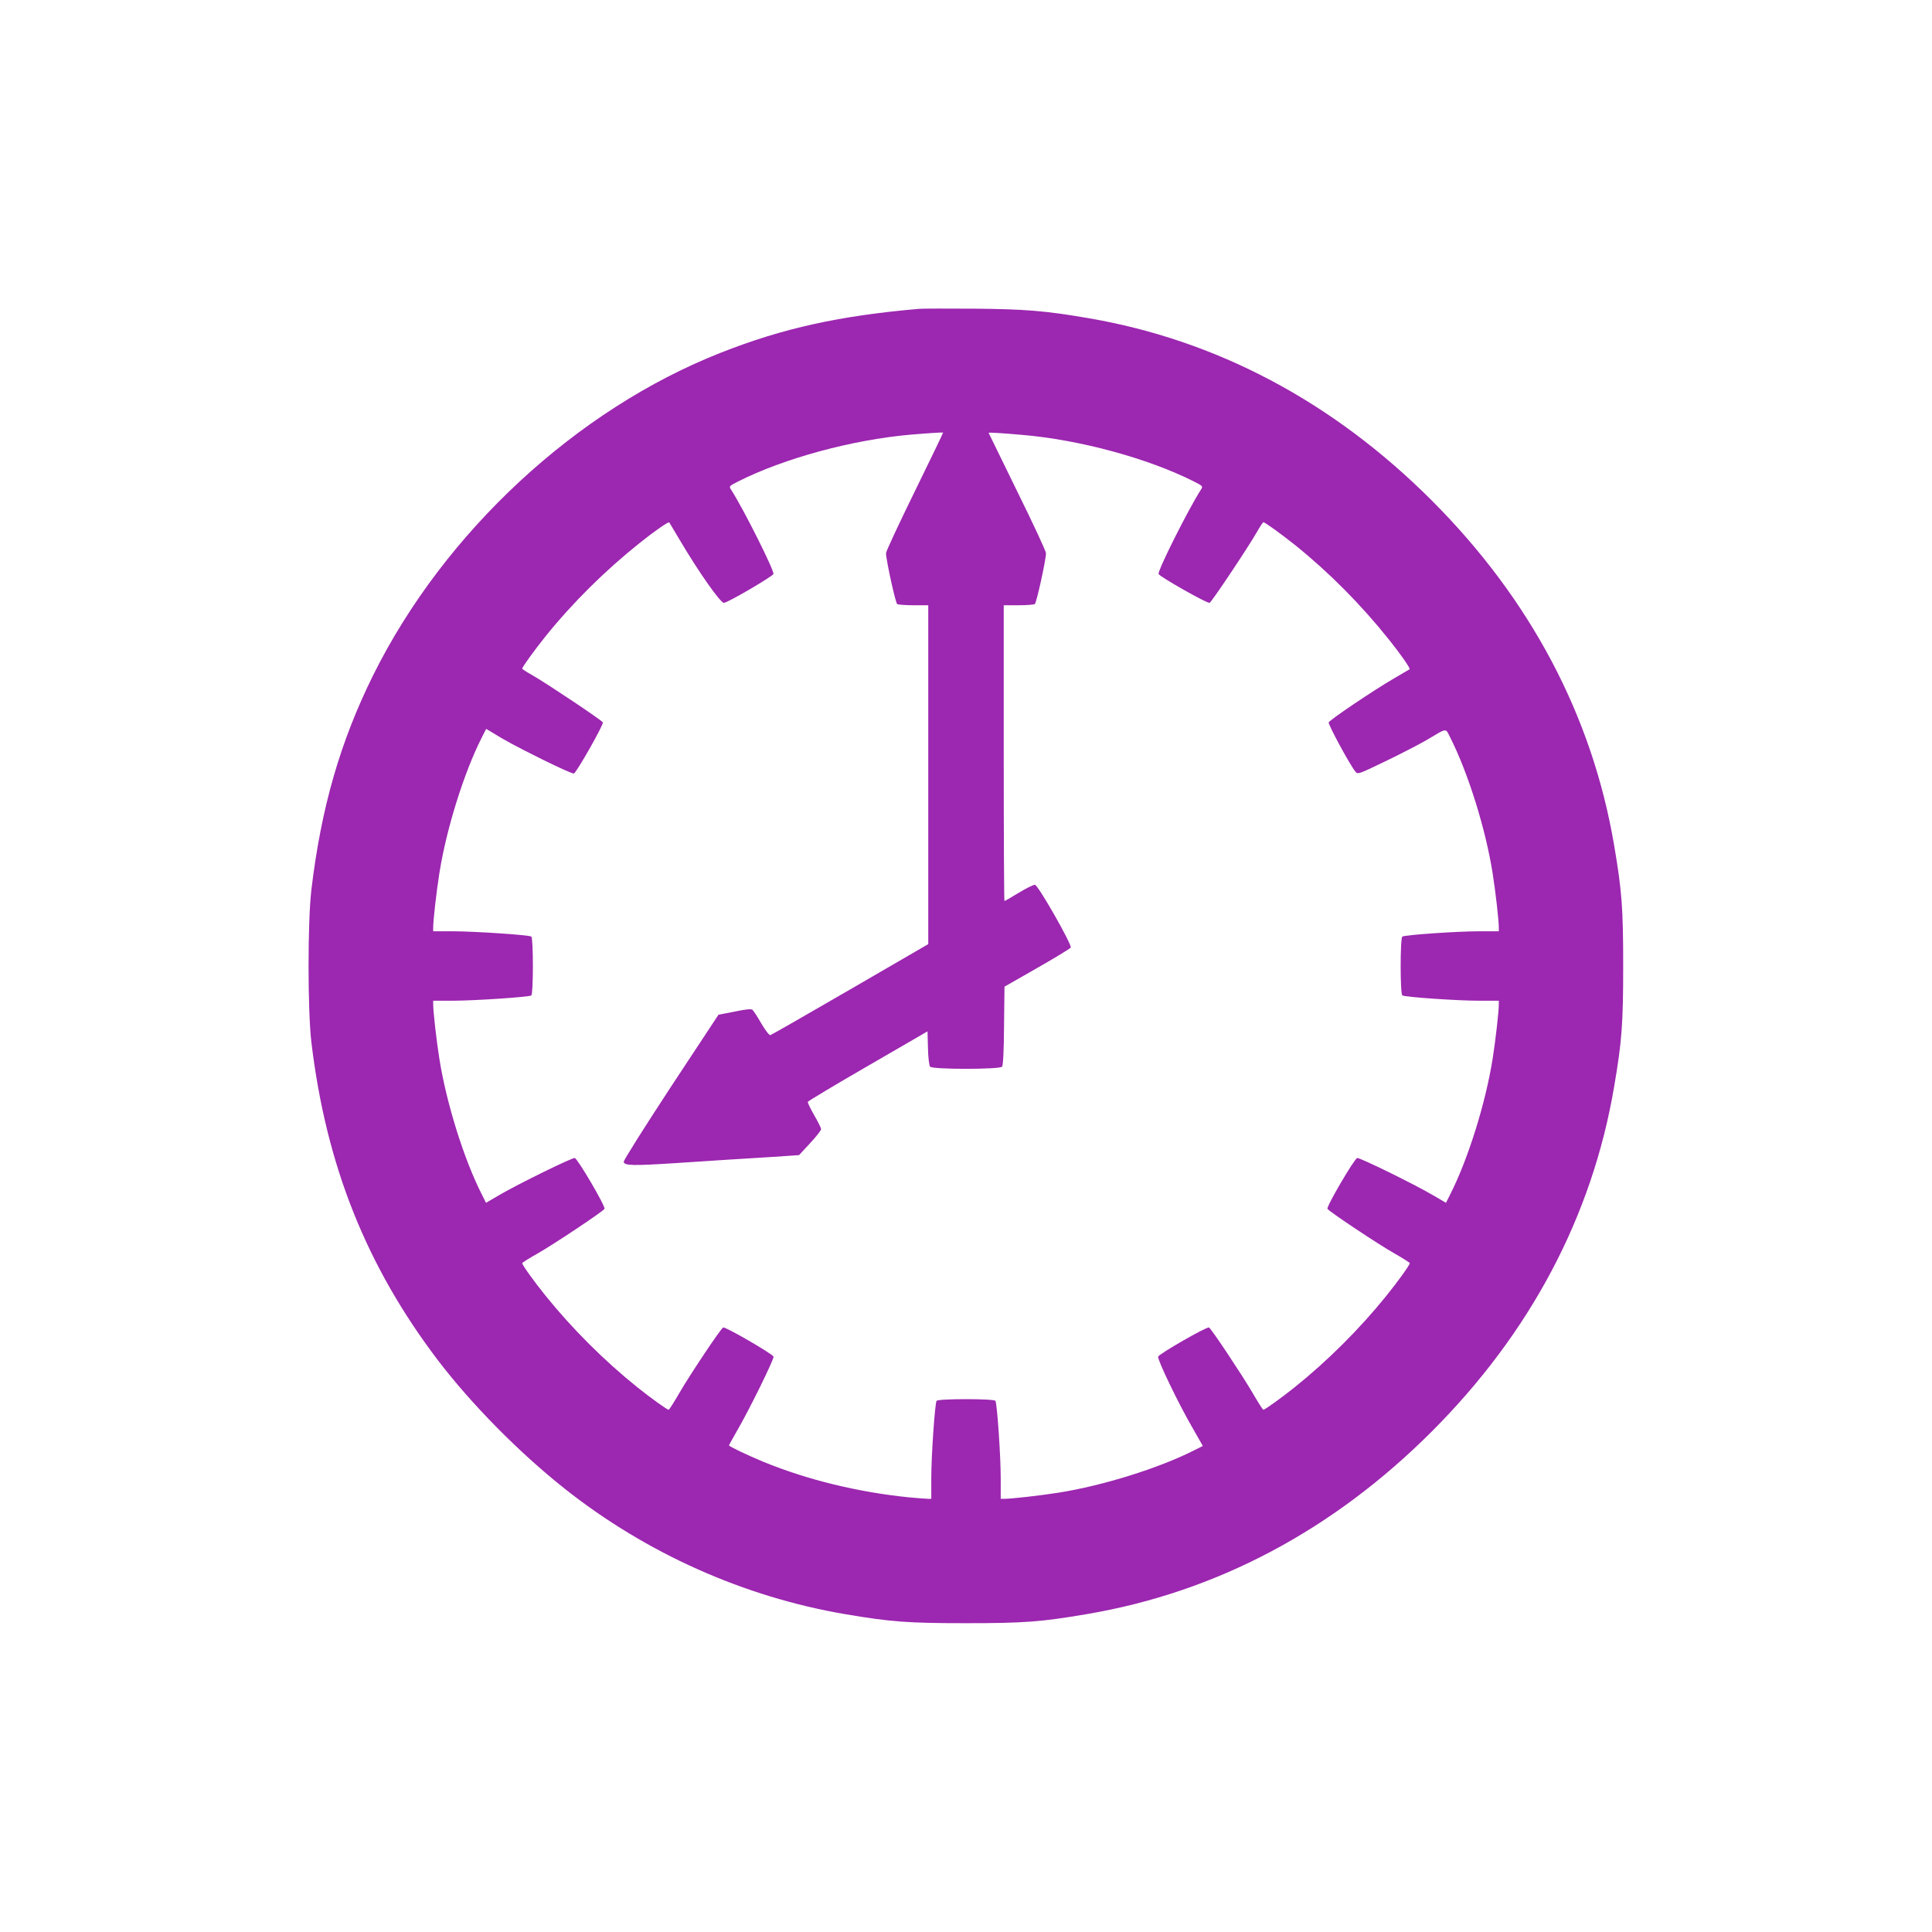 <?xml version="1.0" standalone="no"?>
<!DOCTYPE svg PUBLIC "-//W3C//DTD SVG 20010904//EN"
 "http://www.w3.org/TR/2001/REC-SVG-20010904/DTD/svg10.dtd">
<svg version="1.0" xmlns="http://www.w3.org/2000/svg"
 width="1280pt" height="1280pt" viewBox="0 0 1280 1280"
 preserveAspectRatio="xMidYMid meet">
<g transform="translate(0,1280) scale(0.1,-0.1)"
fill="#9c27b0" stroke="none">
<path d="M6090 10754 c-528 -46 -902 -128 -1315 -291 -955 -376 -1830 -1187
-2301 -2133 -219 -441 -346 -879 -411 -1425 -25 -214 -25 -796 0 -1010 97
-814 364 -1483 839 -2108 223 -292 536 -609 838 -849 541 -429 1190 -719 1864
-833 300 -51 418 -59 796 -59 379 0 496 8 800 60 857 145 1630 554 2285 1209
655 655 1064 1429 1209 2285 52 304 60 421 60 800 0 379 -8 496 -60 800 -145
856 -554 1630 -1209 2285 -655 655 -1429 1065 -2285 1209 -276 47 -409 58
-745 61 -176 1 -340 1 -365 -1z m-29 -1209 c-105 -214 -191 -398 -191 -410 0
-43 63 -330 74 -337 6 -4 55 -8 109 -8 l97 0 0 -1122 0 -1123 -517 -300 c-284
-165 -522 -301 -529 -303 -7 -2 -33 31 -60 77 -25 44 -52 85 -59 91 -8 7 -45
3 -118 -12 l-107 -21 -316 -479 c-173 -264 -314 -487 -312 -496 5 -25 62 -26
342 -8 133 9 284 19 336 22 52 3 183 11 290 18 l194 13 73 79 c40 43 73 85 73
93 0 8 -21 50 -46 93 -25 44 -44 83 -42 88 2 5 181 113 398 238 l395 229 3
-110 c1 -61 8 -117 14 -124 16 -19 461 -19 477 0 7 9 12 102 13 272 l3 258
215 123 c118 67 219 129 224 136 10 17 -214 411 -237 416 -8 2 -56 -22 -106
-52 -51 -31 -94 -56 -96 -56 -3 0 -5 441 -5 980 l0 980 98 0 c53 0 102 4 108
8 11 7 74 294 74 337 0 12 -85 196 -190 408 -104 213 -190 388 -190 389 0 4
70 0 220 -13 381 -32 835 -155 1140 -309 59 -30 61 -32 47 -53 -83 -129 -289
-539 -281 -560 6 -17 323 -197 338 -191 13 5 255 367 312 467 21 37 41 67 44
67 11 0 120 -79 215 -155 222 -179 434 -393 616 -621 78 -97 144 -192 138
-198 -2 -1 -49 -29 -104 -61 -136 -79 -425 -274 -432 -291 -5 -13 140 -281
176 -325 16 -21 19 -20 201 68 102 49 223 112 270 139 143 85 125 83 160 14
117 -232 233 -603 279 -895 20 -126 41 -313 41 -361 l0 -24 -132 0 c-144 0
-490 -24 -507 -35 -15 -9 -15 -381 0 -390 17 -11 363 -35 507 -35 l132 0 0
-24 c0 -48 -21 -235 -41 -361 -46 -291 -162 -663 -279 -894 l-30 -60 -87 51
c-130 76 -484 249 -501 246 -19 -4 -206 -323 -197 -337 11 -18 338 -236 443
-295 56 -32 102 -61 102 -65 0 -12 -76 -118 -155 -216 -176 -218 -388 -430
-610 -608 -89 -71 -195 -147 -205 -147 -4 0 -36 51 -72 113 -68 116 -271 422
-288 432 -13 8 -330 -174 -337 -193 -7 -17 137 -317 229 -474 l67 -118 -60
-30 c-231 -117 -603 -233 -894 -279 -126 -20 -313 -41 -361 -41 l-24 0 0 138
c0 147 -24 494 -35 511 -9 15 -381 15 -390 0 -11 -17 -35 -364 -35 -511 l0
-138 -24 0 c-13 0 -70 5 -127 10 -333 34 -668 115 -961 235 -108 45 -228 102
-228 109 0 3 23 44 51 93 83 142 249 481 244 495 -8 19 -322 201 -334 193 -18
-10 -221 -315 -289 -432 -36 -62 -68 -113 -72 -113 -10 0 -116 76 -205 147
-222 178 -434 390 -610 608 -79 98 -155 204 -155 216 0 4 46 33 103 65 104 59
431 277 442 295 9 14 -178 333 -197 337 -17 3 -371 -170 -501 -246 l-87 -51
-30 60 c-117 231 -233 603 -279 894 -20 126 -41 313 -41 361 l0 24 138 0 c145
1 494 24 512 35 14 8 14 382 0 390 -18 11 -367 34 -512 35 l-138 0 0 24 c0 48
21 235 41 361 46 292 162 663 279 895 l31 61 32 -19 c98 -61 161 -94 339 -183
109 -54 203 -96 210 -94 18 7 198 324 192 339 -5 13 -367 255 -466 312 -38 21
-68 41 -68 44 0 11 79 120 155 215 179 222 393 434 621 616 97 78 192 144 198
138 1 -2 35 -58 74 -124 120 -203 265 -410 288 -409 24 0 321 174 328 191 8
20 -198 431 -281 560 -14 21 -12 23 47 53 305 154 756 276 1140 310 128 11
213 16 218 14 2 -1 -83 -176 -187 -389z"/>
</g>
</svg>
